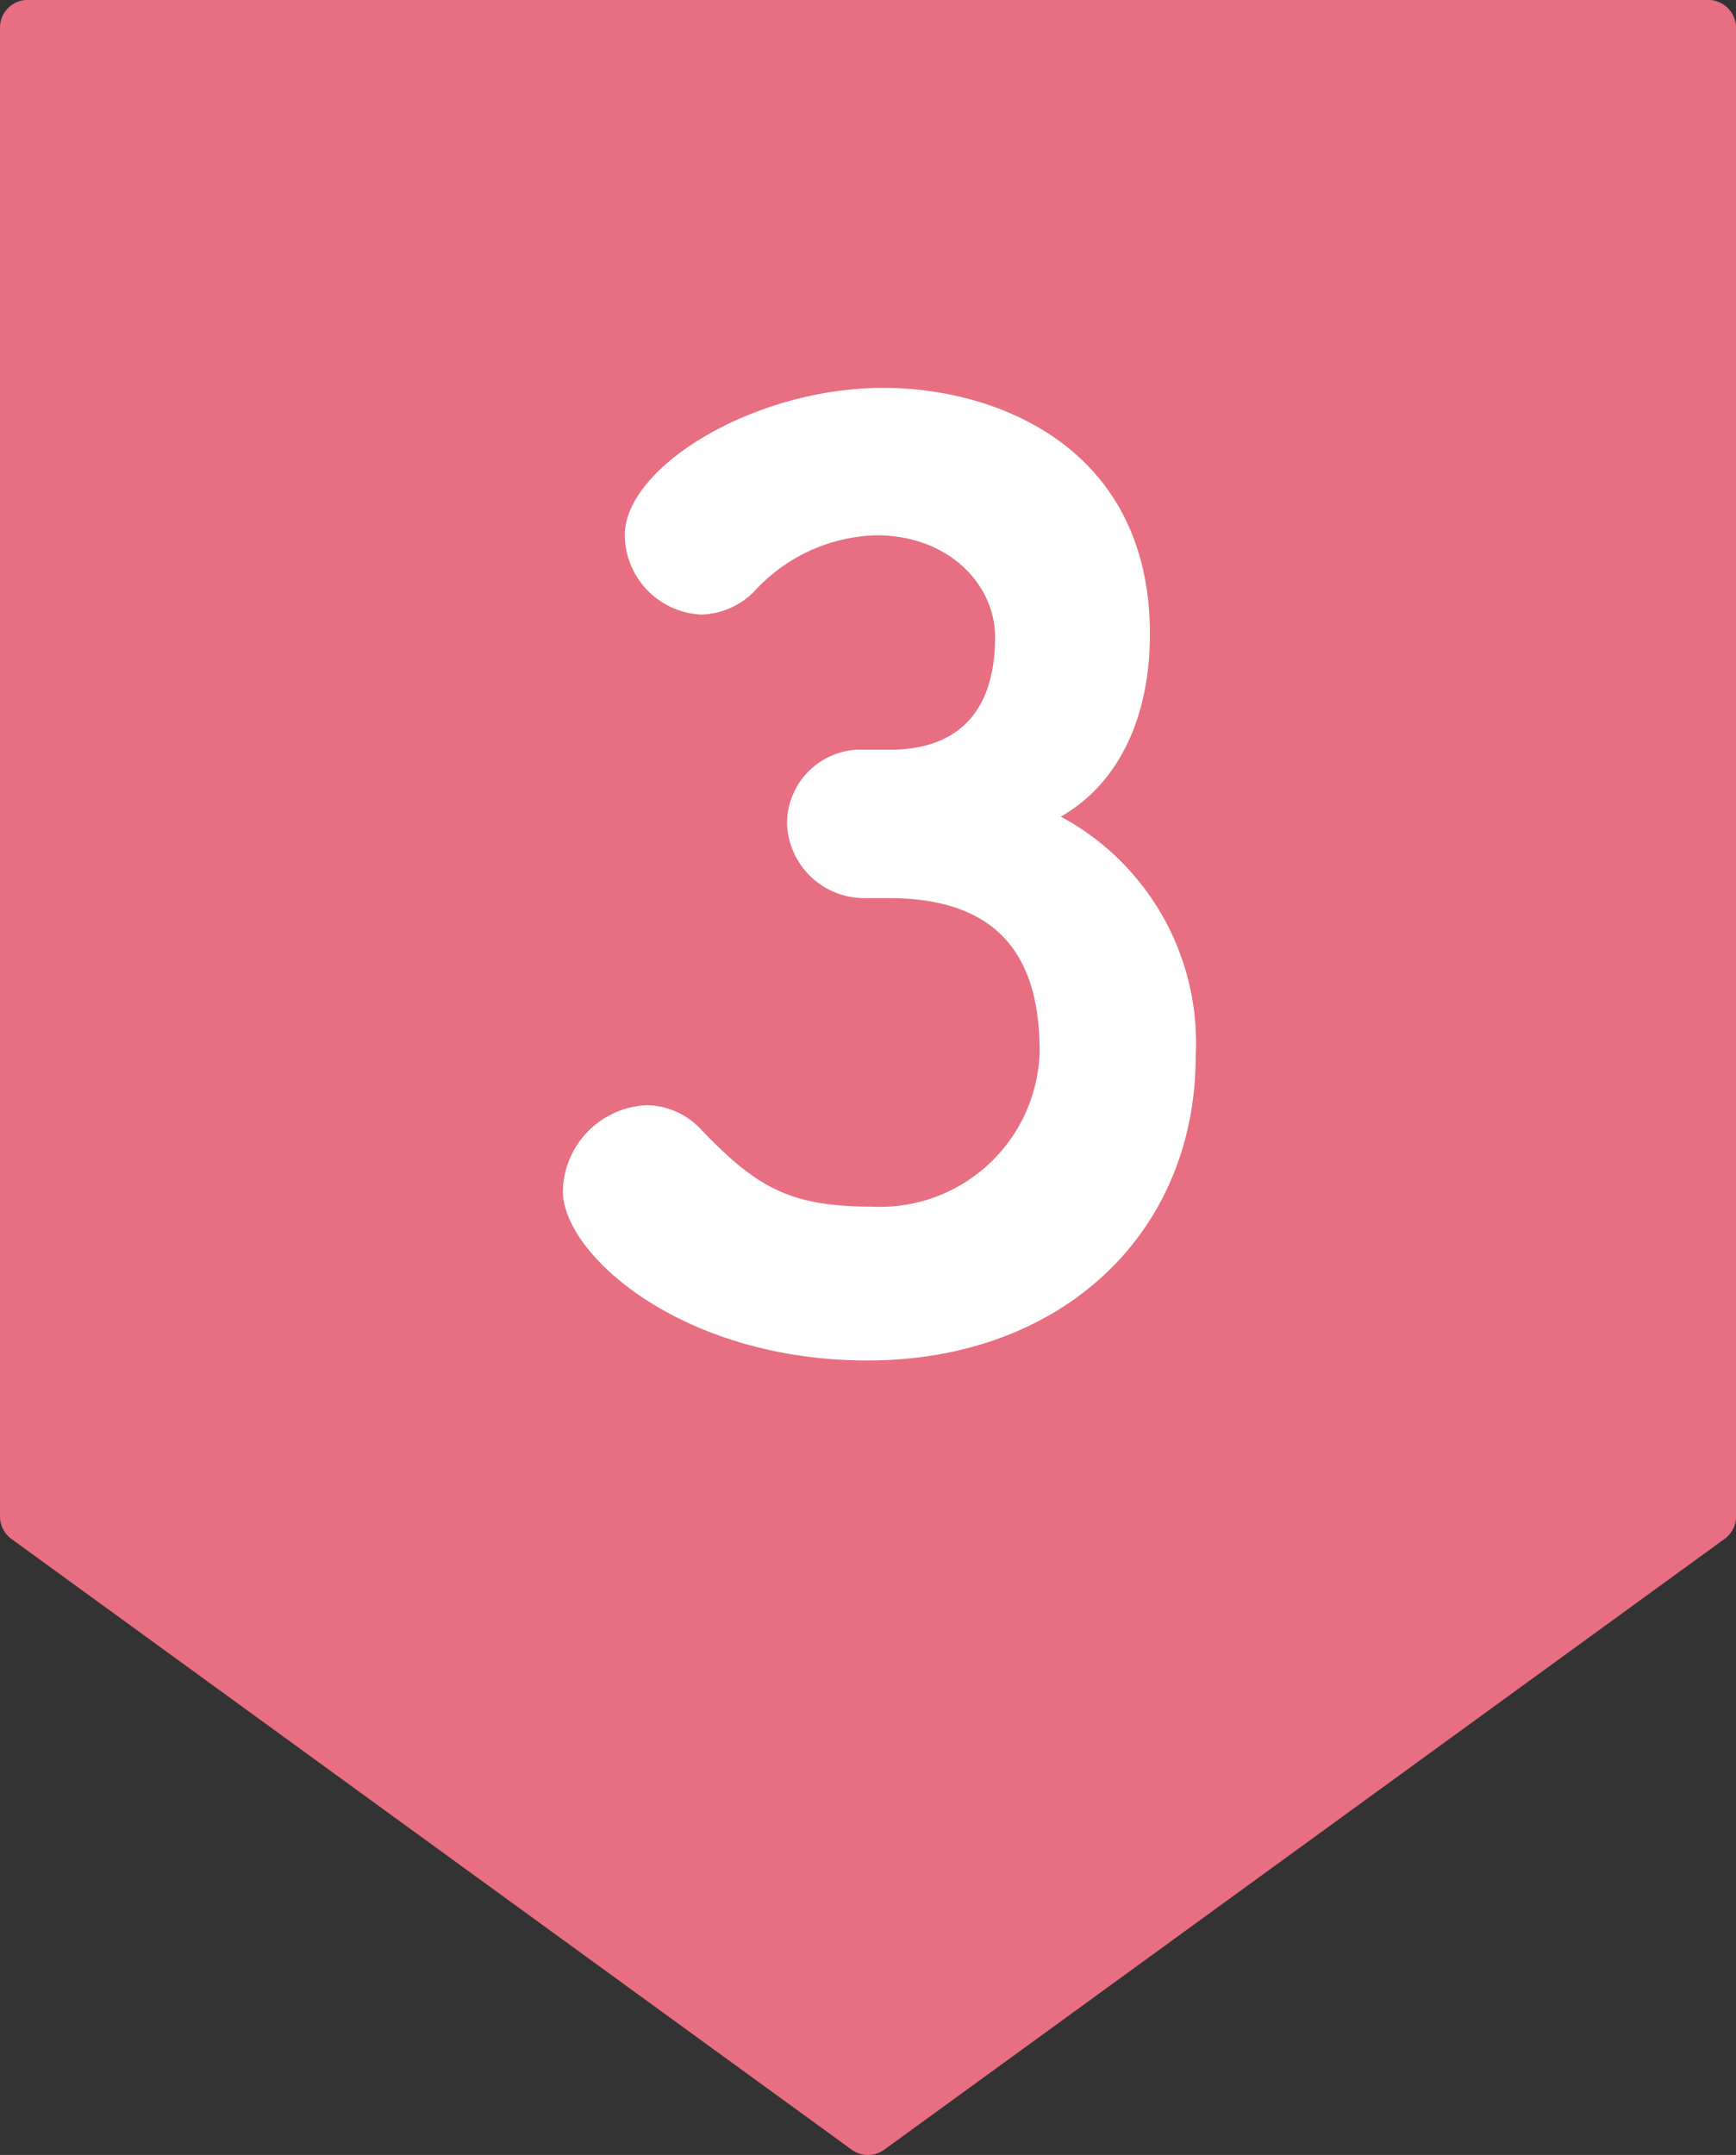<svg xmlns="http://www.w3.org/2000/svg" width="56.054" height="69.551" viewBox="0 0 56.054 69.551"><rect x="0" y="0" width="56.054" height="69.551" fill="#333333" stroke="none"/><path d="M139.2,290.948l27.131-19.712a.891.891,0,0,0,.371-.723V222.466a.9.9,0,0,0-.9-.9H111.541a.894.894,0,0,0-.894.9v48.046a.9.9,0,0,0,.367.723l27.131,19.712a.894.894,0,0,0,1.054,0" transform="translate(-110.647 -221.568)" fill="#e76f81"/><path d="M141.509,290.8a2.386,2.386,0,0,1,2.319-2.4h1.2c2.2-.08,3.2-1.439,3.2-3.639,0-1.639-1.443-3.279-3.842-3.279a5.539,5.539,0,0,0-3.958,1.836,2.5,2.5,0,0,1-1.679.723,2.589,2.589,0,0,1-2.479-2.559c0-2.2,4.158-4.758,8.357-4.758,3.6,0,8.6,1.879,8.6,7.953,0,2.722-1.04,4.842-2.879,5.885a8.289,8.289,0,0,1,4.358,7.717c0,5.758-4.358,9.836-10.6,9.836-5.958,0-9.836-3.4-9.836-5.478a2.837,2.837,0,0,1,2.719-2.762,2.443,2.443,0,0,1,1.759.8c1.8,1.876,2.879,2.475,5.518,2.475a5.153,5.153,0,0,0,5.4-5c0-2.755-1.04-4.958-4.878-4.958h-.84a2.494,2.494,0,0,1-2.439-2.4" transform="translate(-116.097 -264.206)" fill="#fff"/></svg>